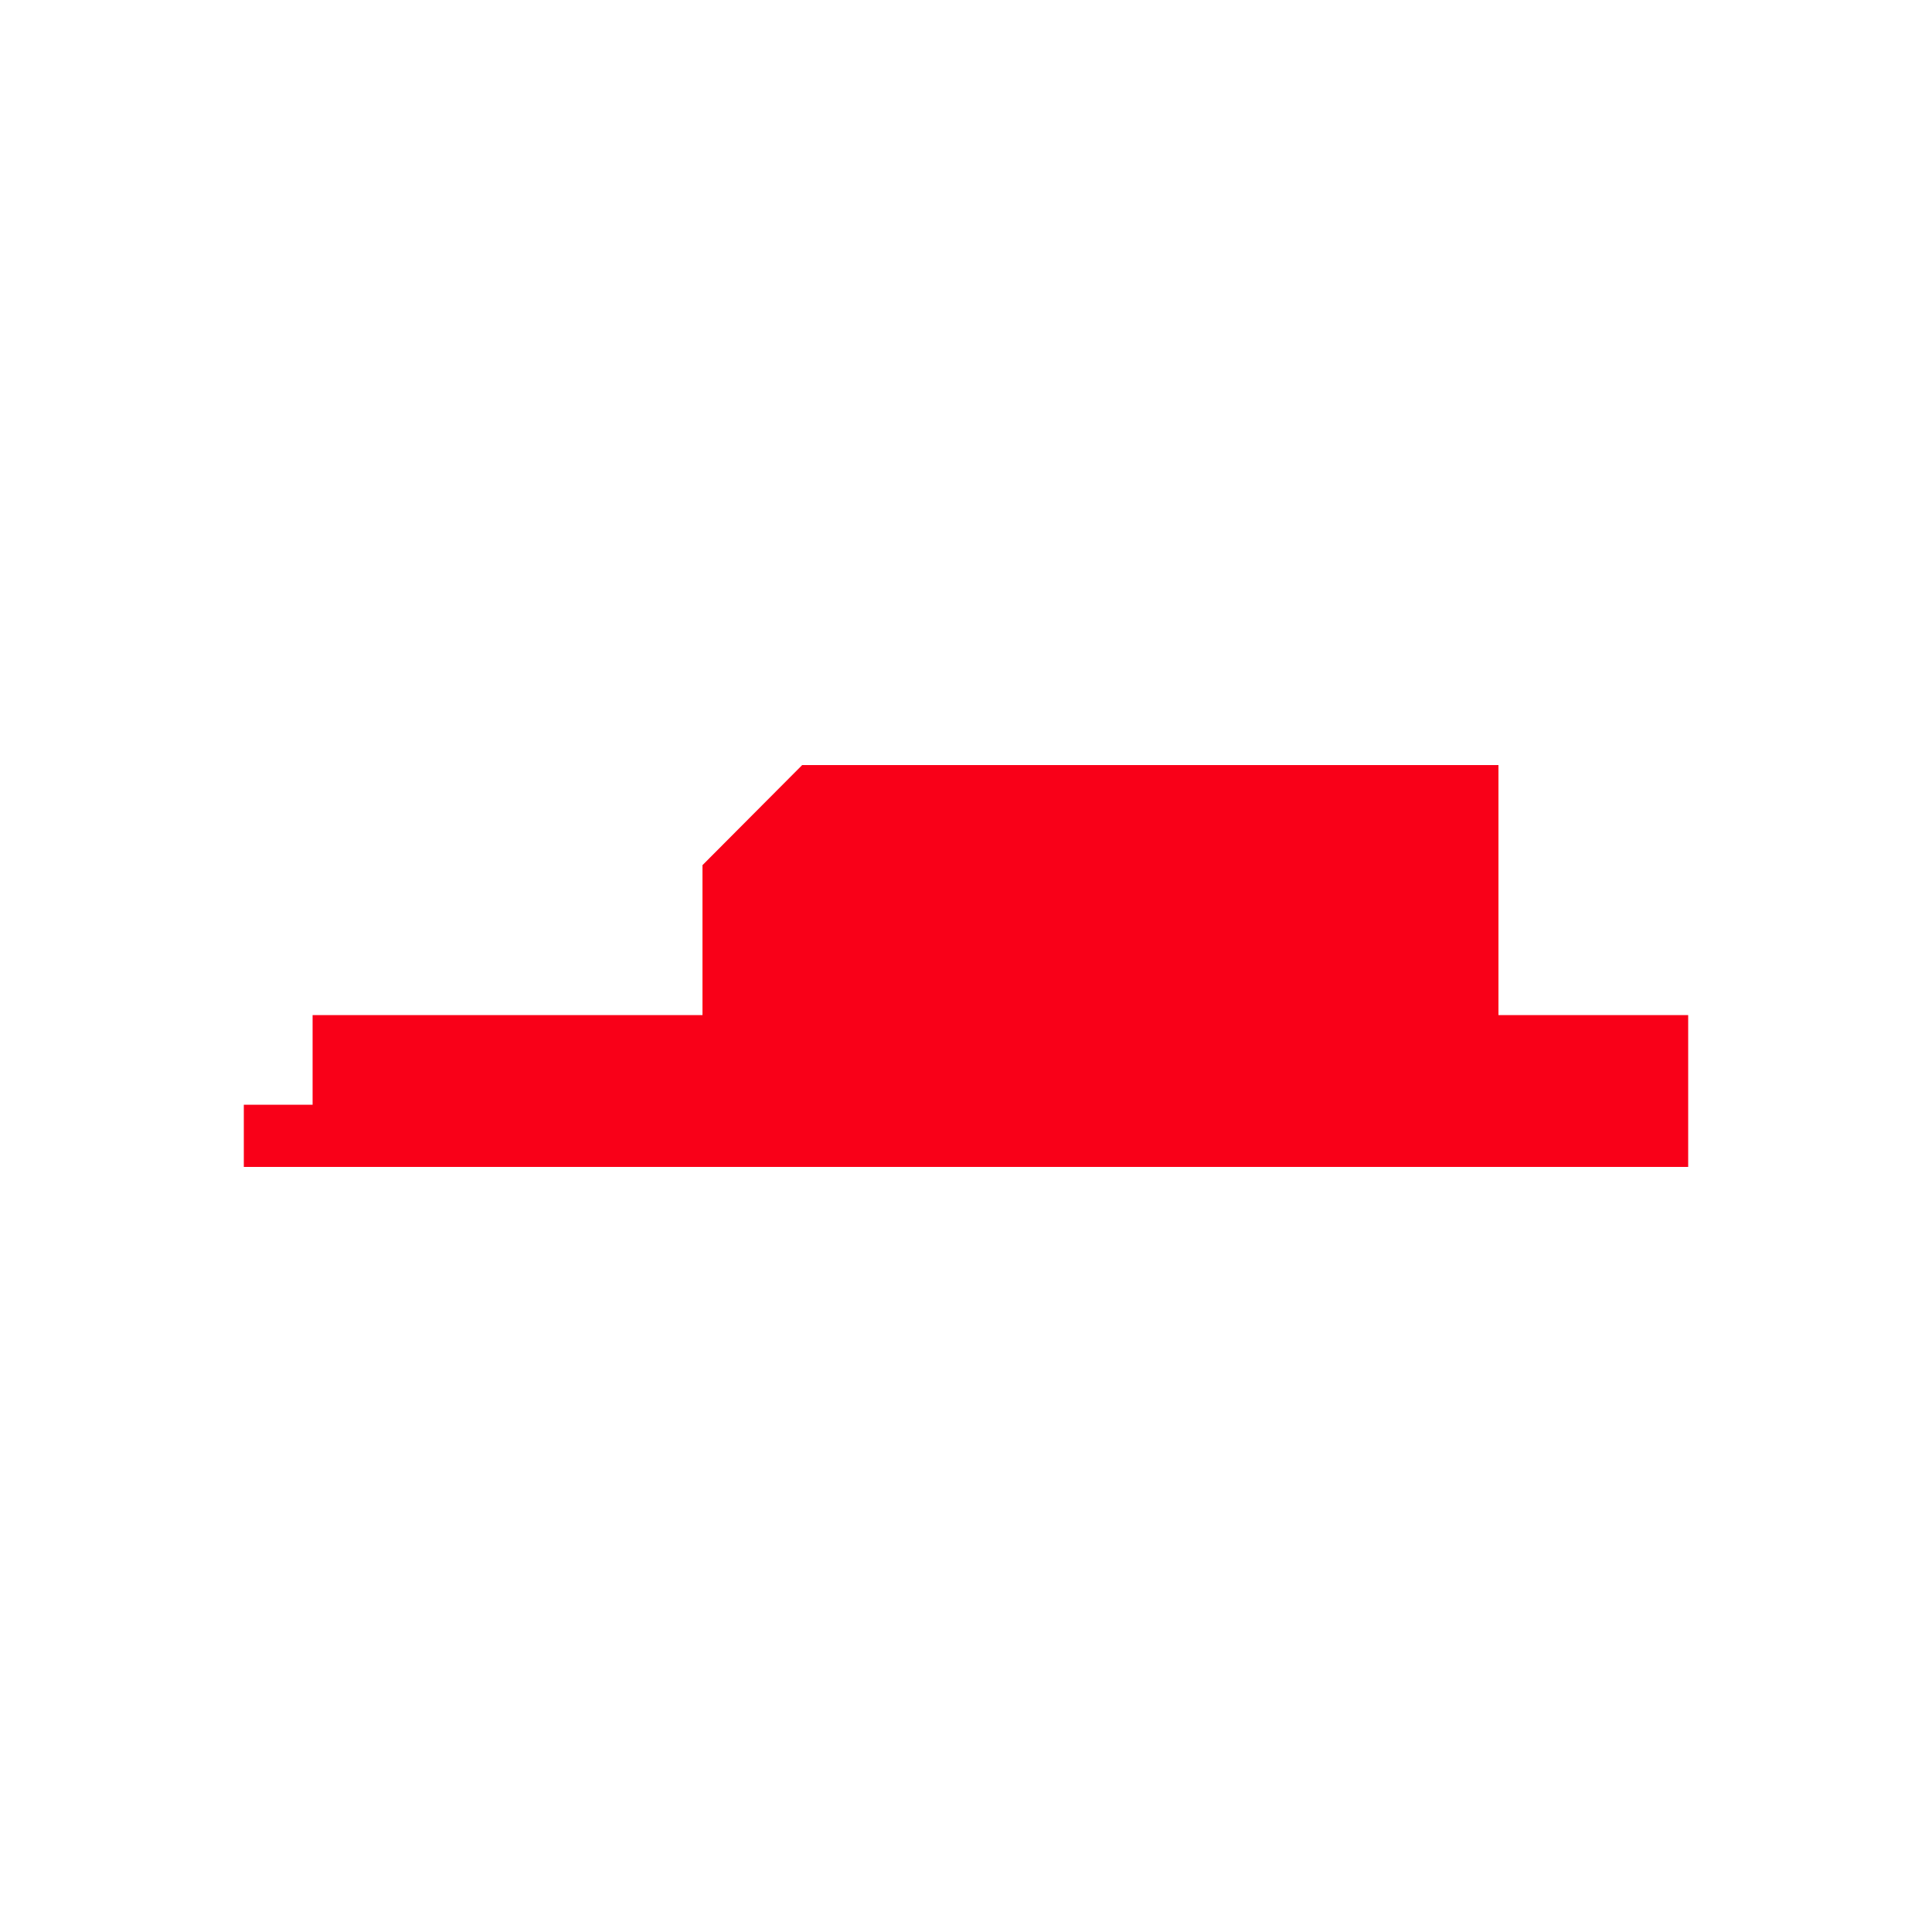 <?xml version="1.0" encoding="UTF-8"?>
<svg id="Ebene_2_Kopie" xmlns="http://www.w3.org/2000/svg" version="1.1" viewBox="0 0 500 500">
  <!-- Generator: Adobe Illustrator 29.6.1, SVG Export Plug-In . SVG Version: 2.1.1 Build 9)  -->
  <defs>
    <style>
      .st0 {
        fill: #f90018;
      }
    </style>
  </defs>
  <polygon class="st0" points="63.1 302 63.1 285.9 80.9 285.9 80.9 262.7 181.8 262.7 181.8 223.9 207.6 198 387.8 198 387.8 262.7 436.9 262.7 436.9 302 63.1 302"/>
</svg>